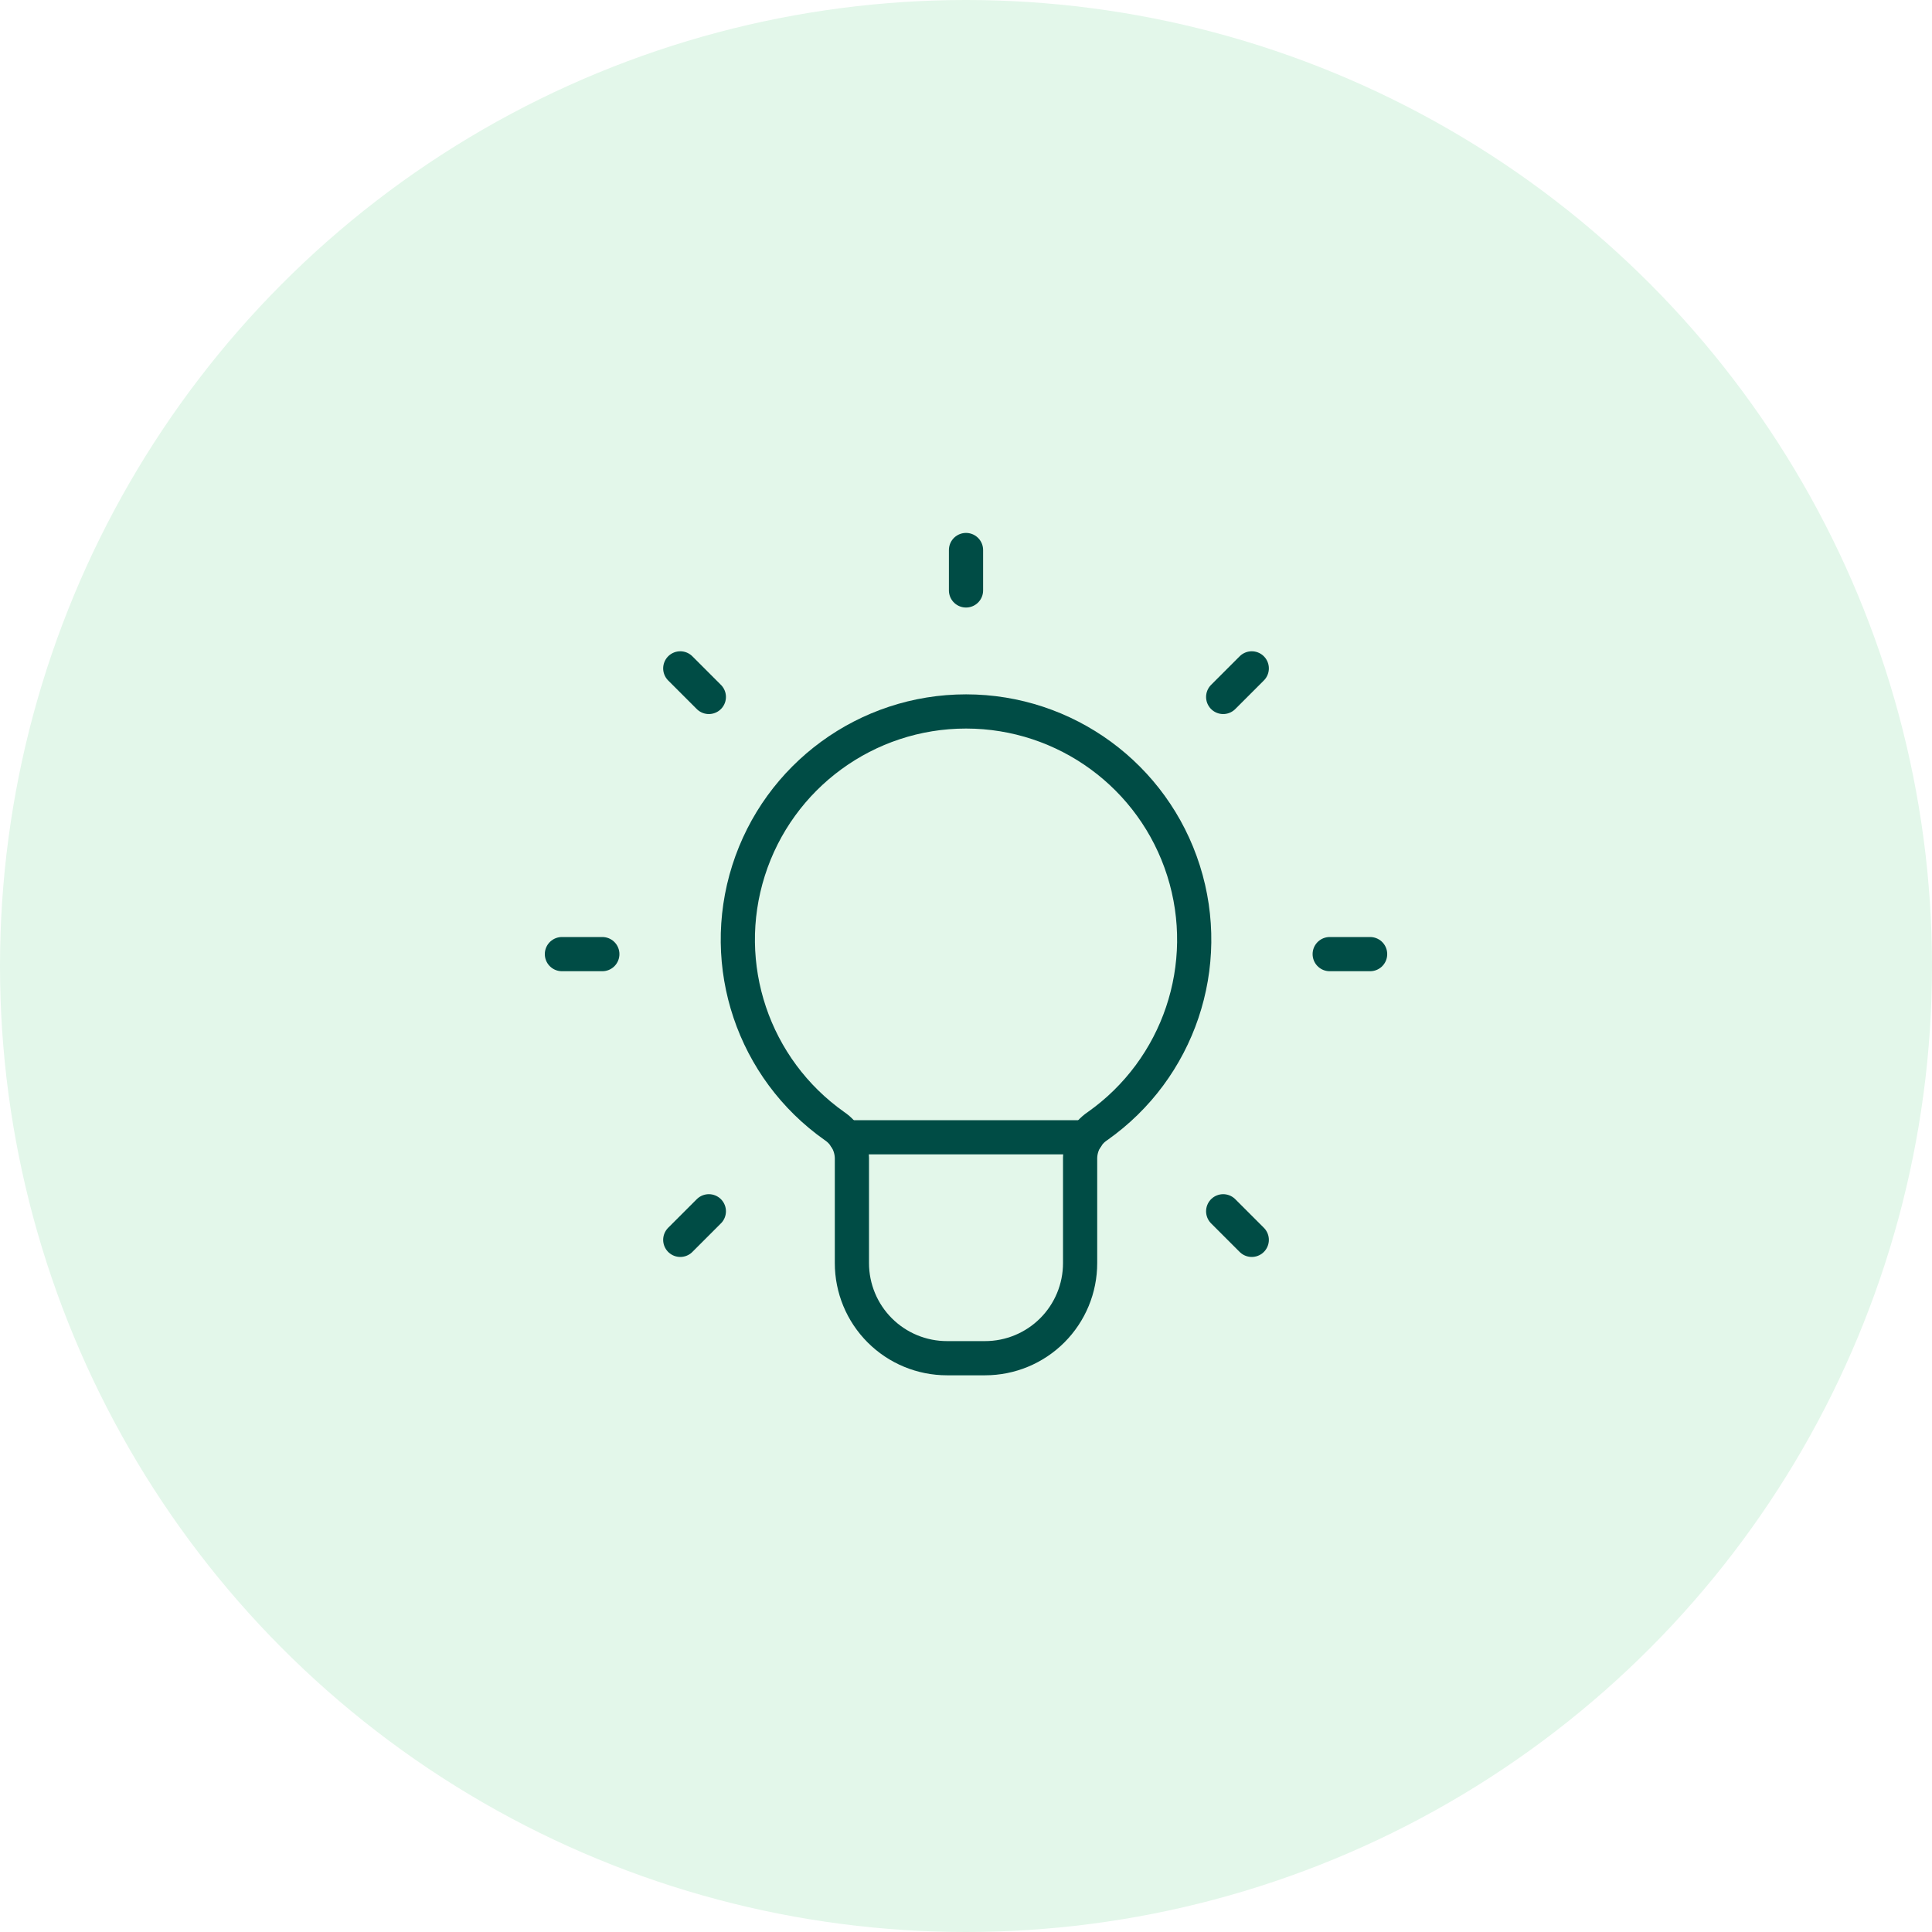 <svg width="226" height="226" viewBox="0 0 226 226" fill="none" xmlns="http://www.w3.org/2000/svg">
<rect width="226" height="226" fill="white"/>
<circle cx="113" cy="113" r="113" fill="#E3F7EA"/>
<path d="M127.118 133.035H98.893" stroke="#004C45" stroke-width="4" stroke-linecap="round" stroke-linejoin="round"/>
<path fill-rule="evenodd" clip-rule="evenodd" d="M97.612 131.723C88.108 125.015 84.042 112.925 87.562 101.837C91.083 90.75 101.378 83.219 113.011 83.223C124.644 83.226 134.935 90.763 138.448 101.852C141.962 112.942 137.889 125.03 128.381 131.732C127.138 132.564 126.379 133.951 126.348 135.447V147.757C126.349 150.707 125.177 153.536 123.091 155.622C121.005 157.708 118.176 158.879 115.226 158.879H110.777C107.827 158.879 104.997 157.708 102.911 155.622C100.825 153.536 99.654 150.707 99.654 147.757V135.464C99.625 133.959 98.862 132.562 97.612 131.723Z" stroke="#004C45" stroke-width="4" stroke-linecap="round" stroke-linejoin="round"/>
<path d="M146.427 78.185L143.084 81.528" stroke="#004C45" stroke-width="4" stroke-linecap="round" stroke-linejoin="round"/>
<path d="M82.919 141.692L79.576 145.035" stroke="#004C45" stroke-width="4" stroke-linecap="round" stroke-linejoin="round"/>
<path d="M160.272 111.61H155.545" stroke="#004C45" stroke-width="4" stroke-linecap="round" stroke-linejoin="round"/>
<path d="M70.458 111.61H65.731" stroke="#004C45" stroke-width="4" stroke-linecap="round" stroke-linejoin="round"/>
<path d="M146.427 145.035L143.084 141.692" stroke="#004C45" stroke-width="4" stroke-linecap="round" stroke-linejoin="round"/>
<path d="M82.919 81.528L79.576 78.185" stroke="#004C45" stroke-width="4" stroke-linecap="round" stroke-linejoin="round"/>
<path d="M113.001 69.067V64.34" stroke="#004C45" stroke-width="4" stroke-linecap="round" stroke-linejoin="round"/>
</svg>
